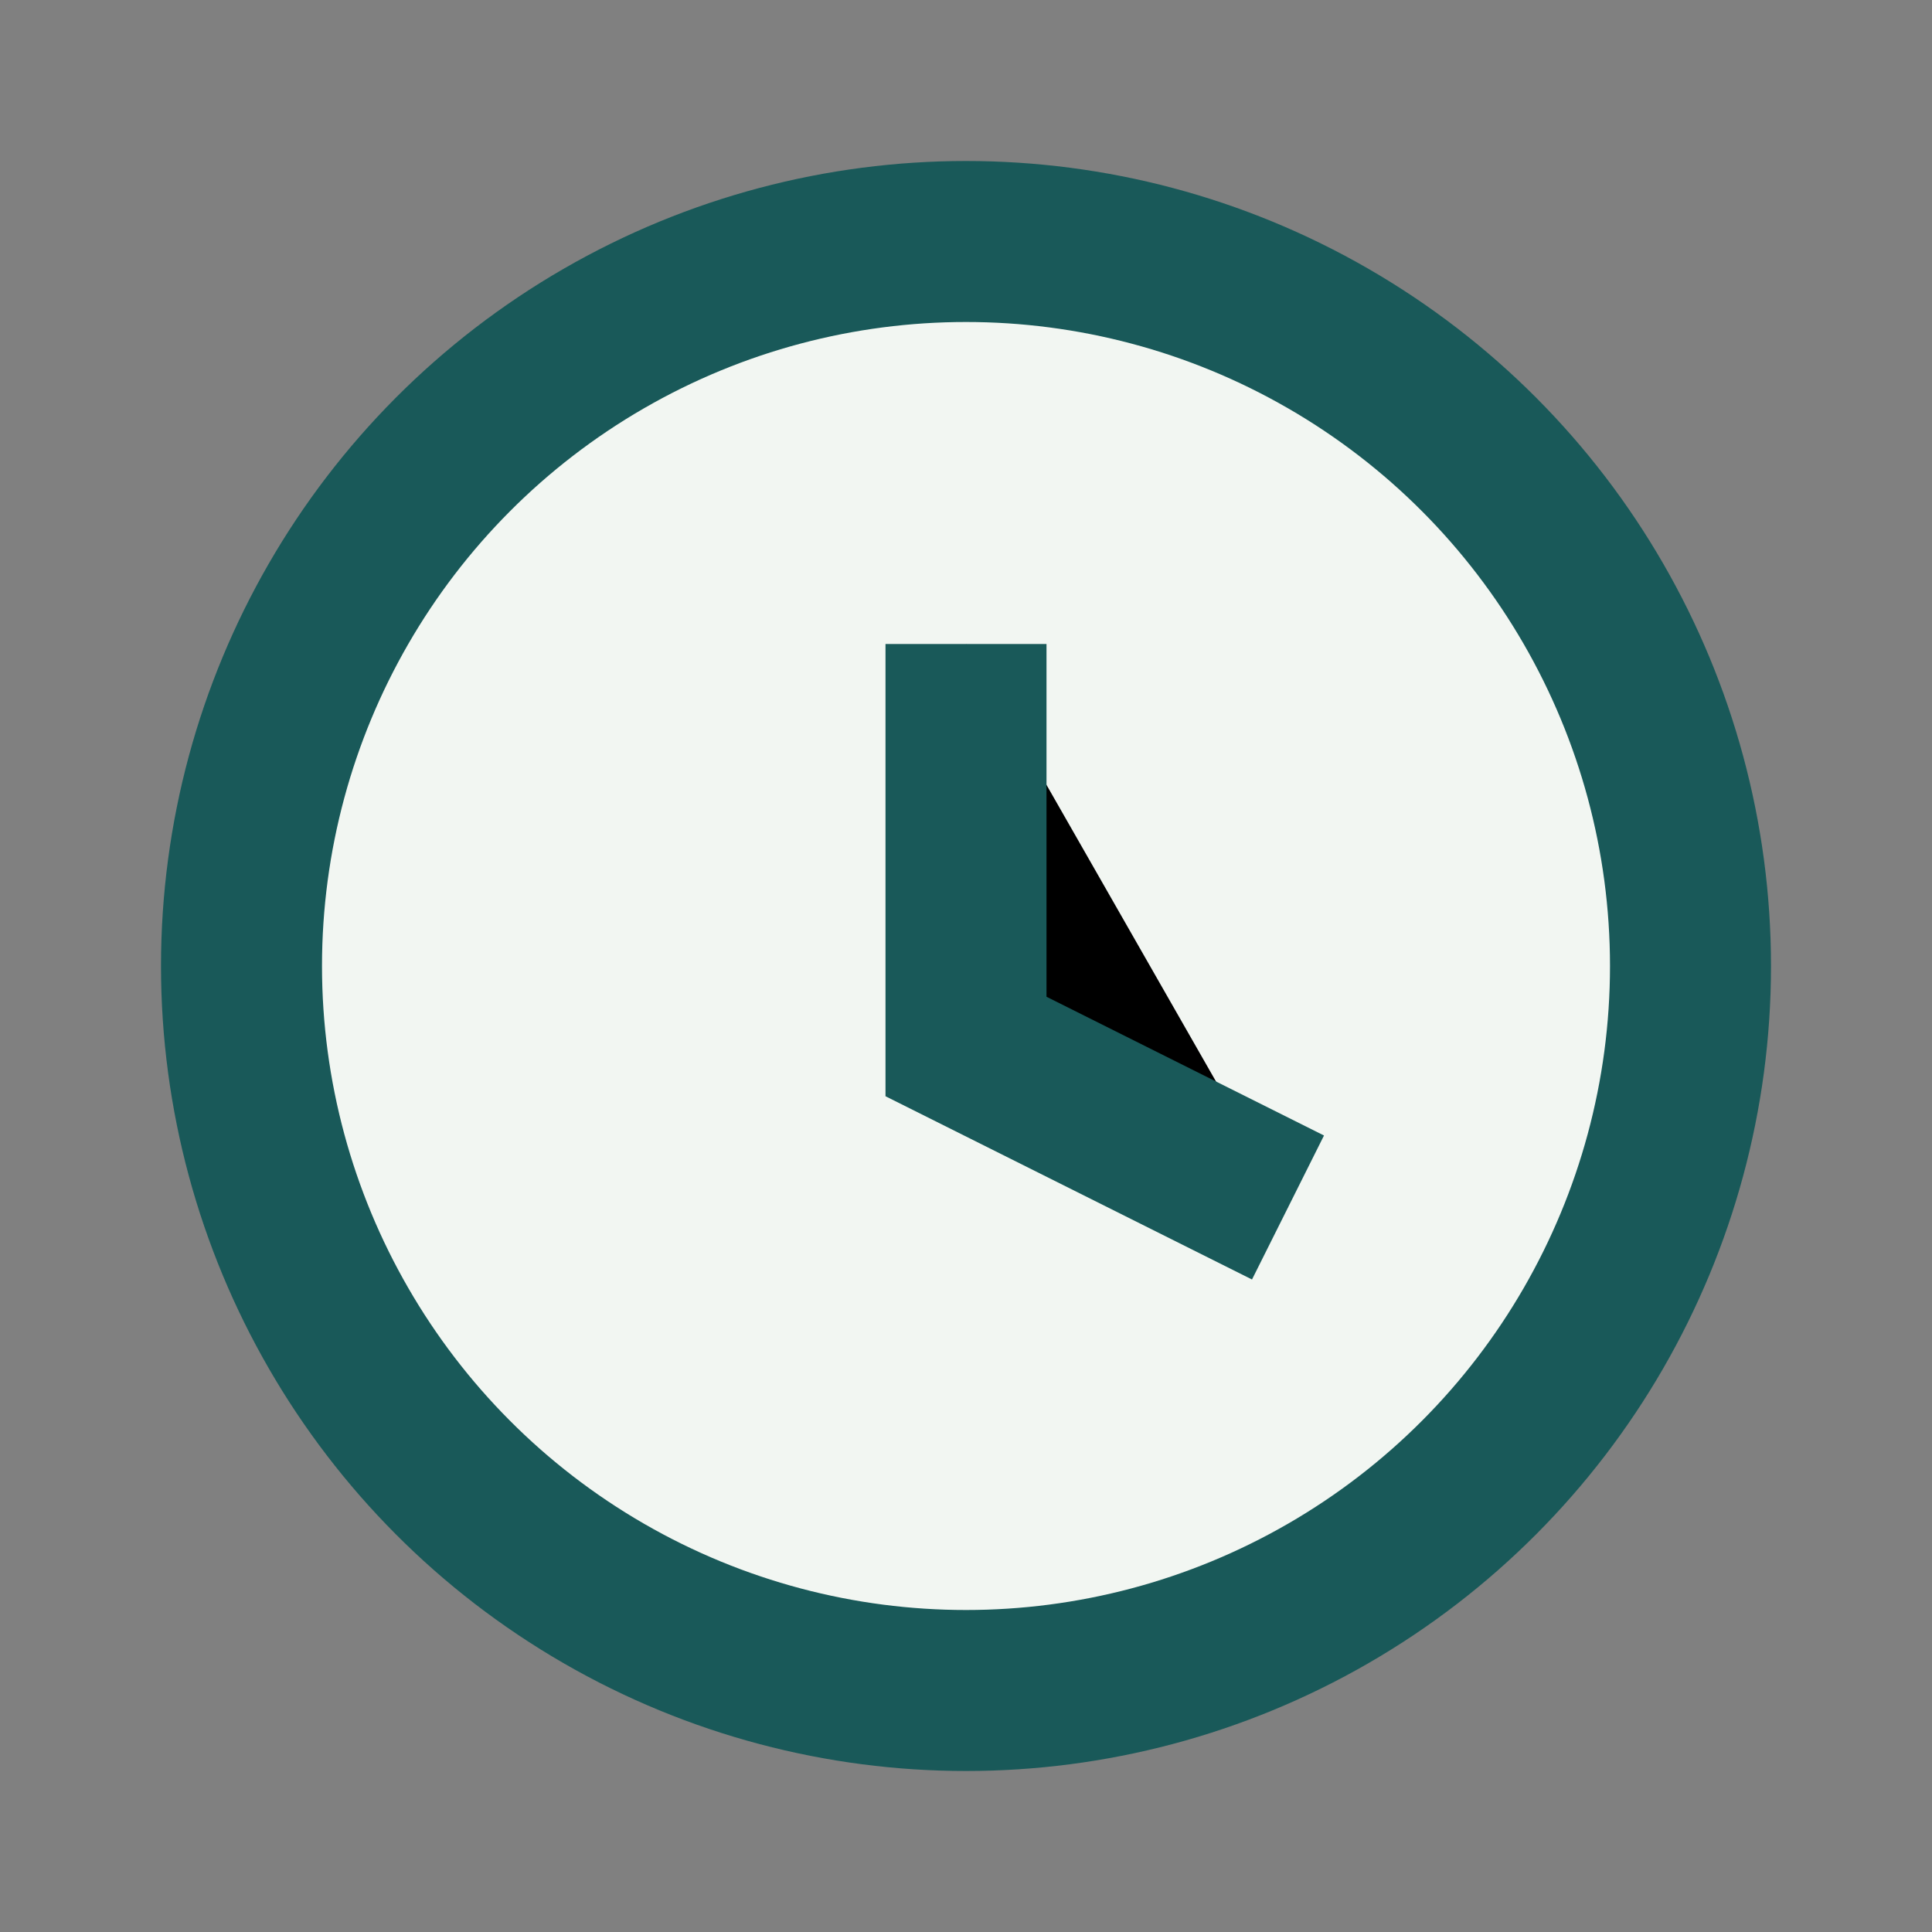 <?xml version="1.0" encoding="UTF-8"?>
<svg xmlns="http://www.w3.org/2000/svg" width="24" height="24" viewBox="0 0 24 24"><rect x="0" y="0" width="24" height="24" fill="#808080" stroke="none"/><circle cx="12" cy="12" r="9" fill="#F2F6F2" stroke="#195959" stroke-width="2"/><path d="M12 8v5l4 2" stroke="#195959" stroke-width="2"/></svg>